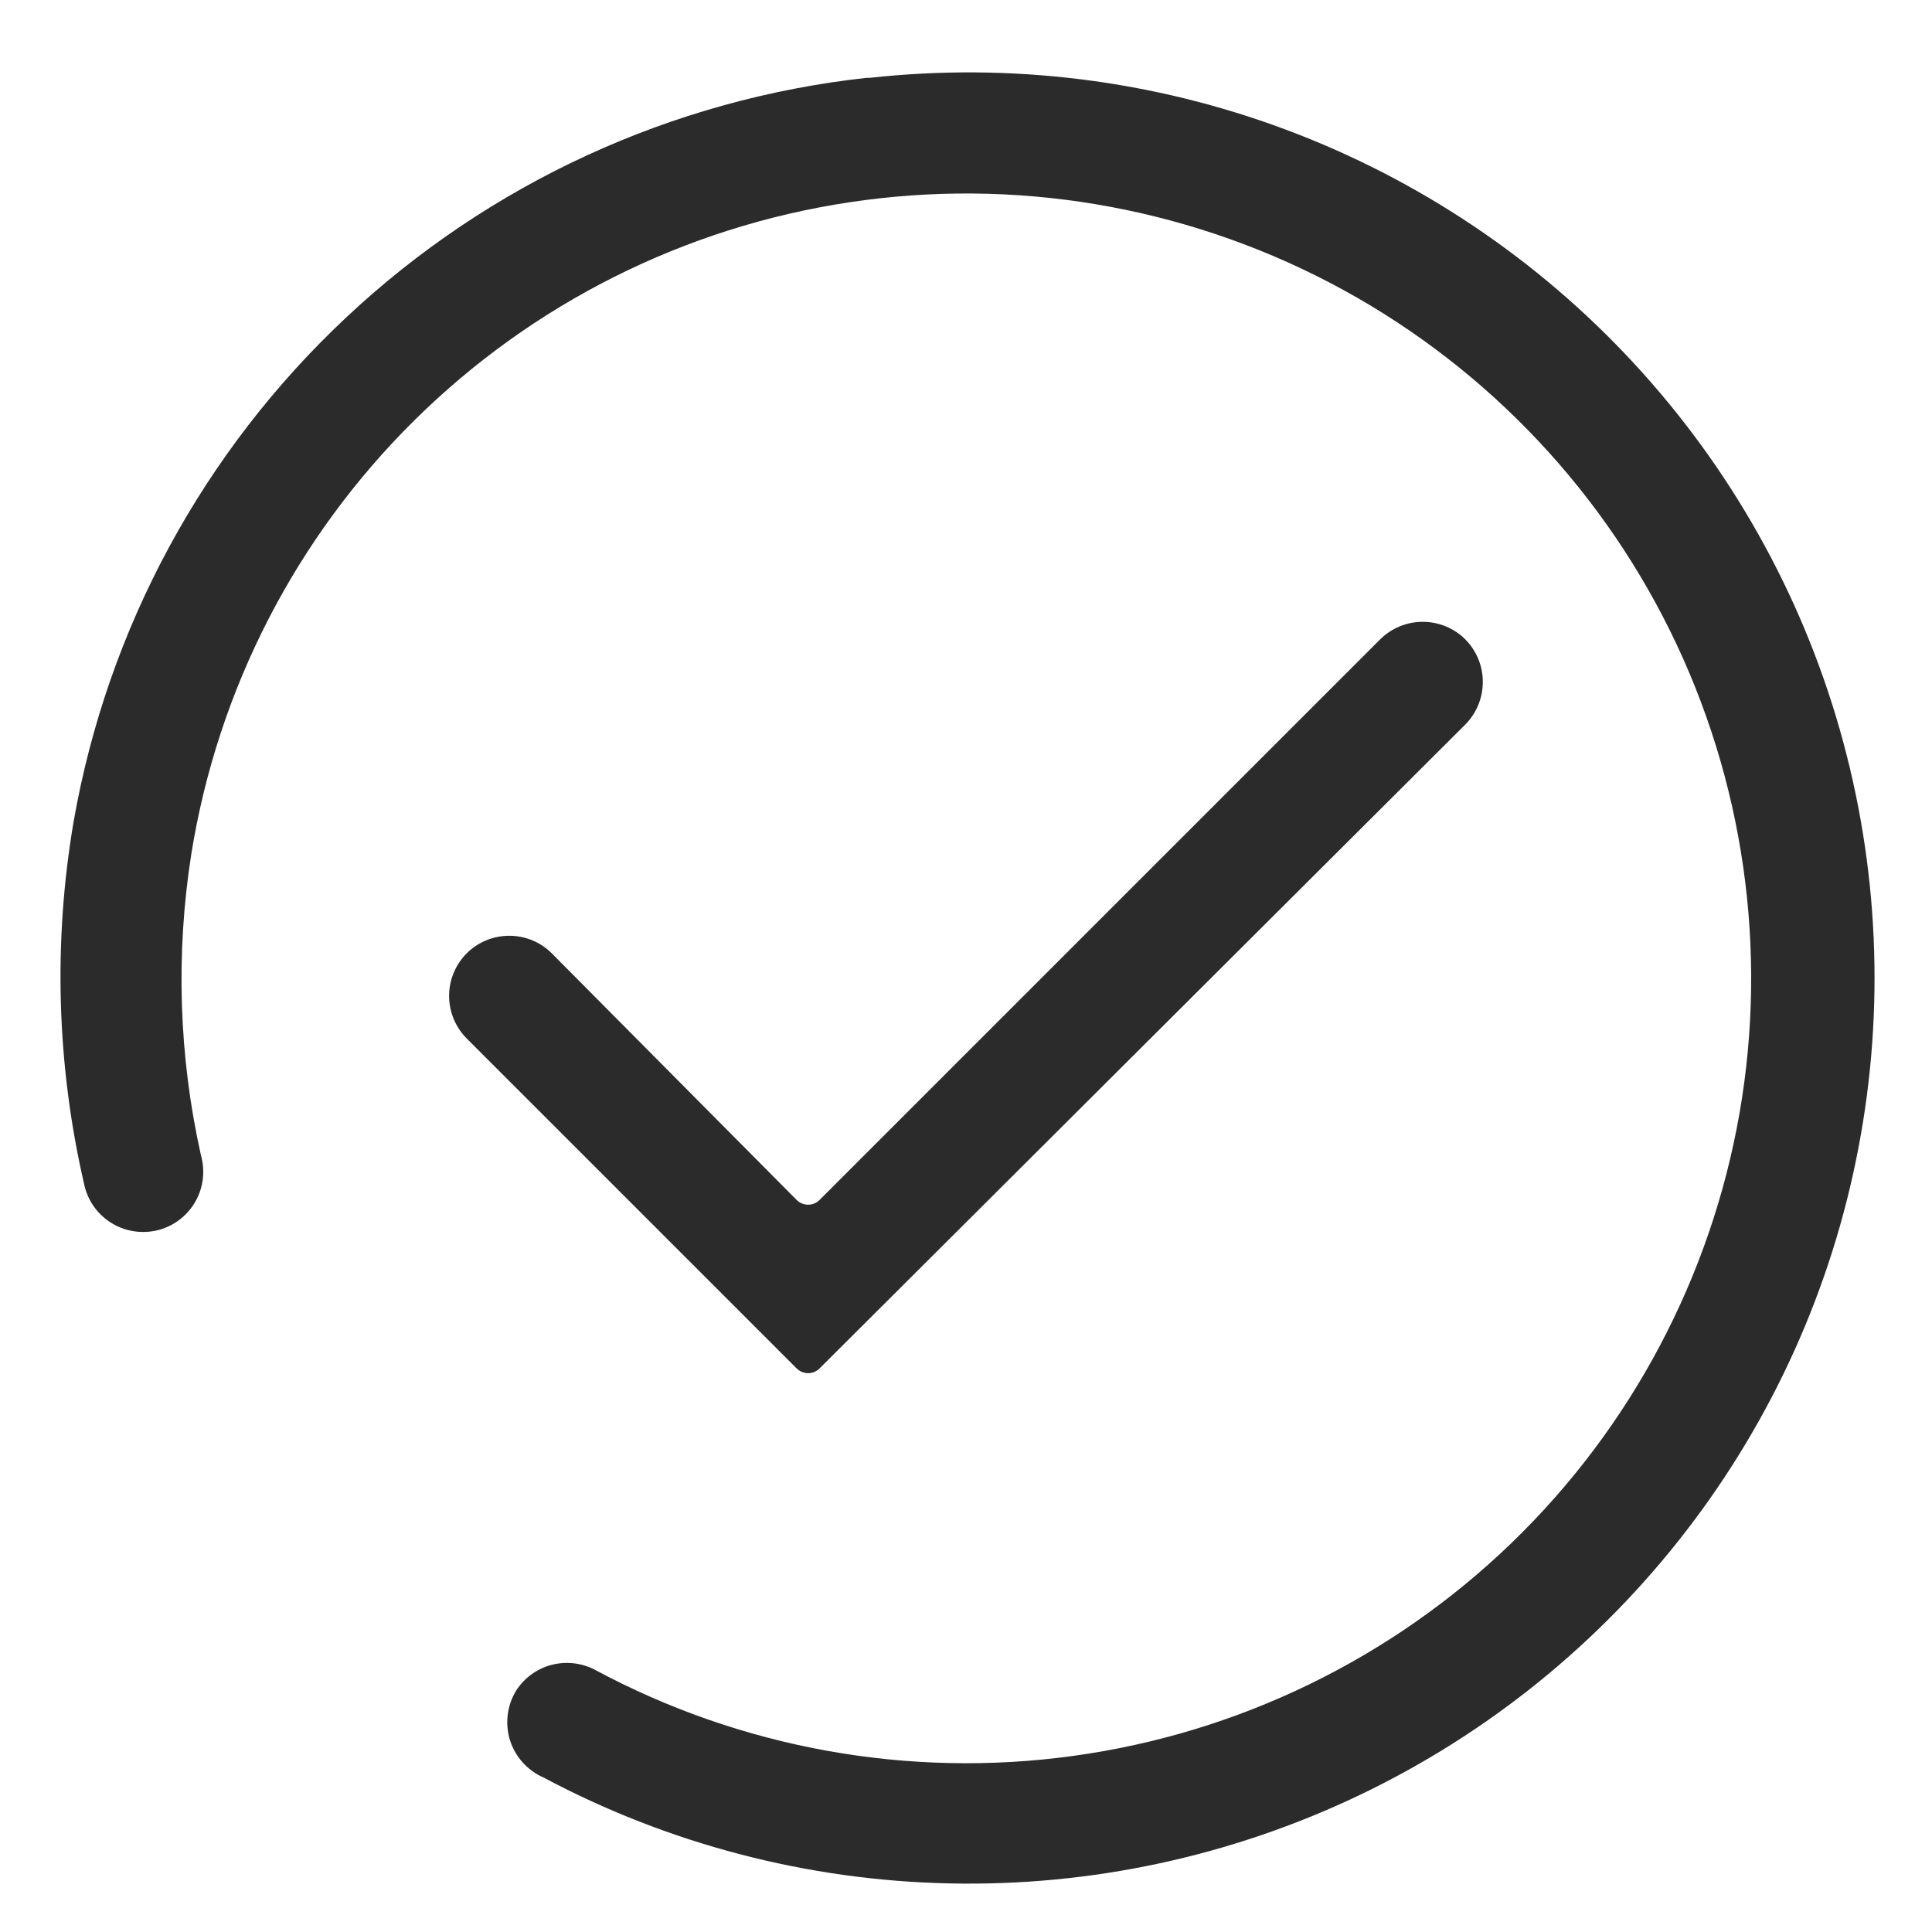 <svg width="20" height="20" viewBox="0 0 20 20" fill="none" xmlns="http://www.w3.org/2000/svg">
<g clip-path="url(#clip0_16565_331)">
<path d="M8.969 0.806C6.953 1.028 5.063 1.898 3.584 3.286C2.104 4.673 1.114 6.502 0.763 8.5C0.55 9.745 0.586 11.019 0.869 12.25C0.886 12.336 0.921 12.418 0.971 12.489C1.022 12.561 1.087 12.621 1.163 12.666C1.238 12.711 1.322 12.739 1.409 12.749C1.497 12.759 1.585 12.751 1.669 12.725C1.823 12.676 1.952 12.569 2.029 12.427C2.106 12.285 2.124 12.118 2.081 11.963C1.851 10.937 1.817 9.876 1.981 8.837C2.255 7.136 3.062 5.566 4.287 4.354C5.511 3.142 7.089 2.35 8.793 2.094C10.496 1.837 12.237 2.128 13.765 2.926C15.292 3.724 16.526 4.986 17.289 6.531C18.051 8.076 18.303 9.823 18.008 11.521C17.712 13.218 16.885 14.778 15.646 15.974C14.406 17.171 12.818 17.942 11.111 18.177C9.404 18.412 7.667 18.098 6.15 17.281C6.012 17.212 5.854 17.196 5.705 17.236C5.556 17.276 5.427 17.37 5.344 17.5C5.297 17.576 5.267 17.661 5.256 17.75C5.245 17.839 5.253 17.929 5.279 18.014C5.306 18.099 5.351 18.178 5.41 18.244C5.47 18.311 5.543 18.364 5.625 18.4C6.921 19.09 8.361 19.466 9.828 19.497C11.296 19.529 12.75 19.215 14.075 18.582C15.399 17.949 16.556 17.014 17.453 15.851C18.35 14.689 18.961 13.332 19.237 11.891C19.514 10.449 19.448 8.962 19.045 7.551C18.642 6.139 17.913 4.842 16.917 3.764C15.921 2.685 14.686 1.856 13.311 1.342C11.936 0.828 10.459 0.645 9 0.806H8.969Z" fill="#2B2B2B"/>
<path d="M8.481 14.169L15.169 7.5C15.285 7.383 15.35 7.224 15.35 7.059C15.35 6.894 15.285 6.736 15.169 6.619C15.052 6.502 14.893 6.437 14.728 6.437C14.563 6.437 14.405 6.502 14.287 6.619L8.481 12.425C8.45 12.454 8.409 12.471 8.366 12.471C8.323 12.471 8.281 12.454 8.25 12.425L5.712 9.869C5.595 9.752 5.437 9.687 5.272 9.687C5.107 9.687 4.948 9.752 4.831 9.869C4.715 9.986 4.649 10.144 4.649 10.309C4.649 10.475 4.715 10.633 4.831 10.75L8.25 14.169C8.281 14.198 8.323 14.215 8.366 14.215C8.409 14.215 8.45 14.198 8.481 14.169Z" fill="#2B2B2B"/>
</g>
<defs>
<clipPath id="clip0_16565_331">
<rect width="20" height="20" fill="white"/>
</clipPath>
</defs>
</svg>
